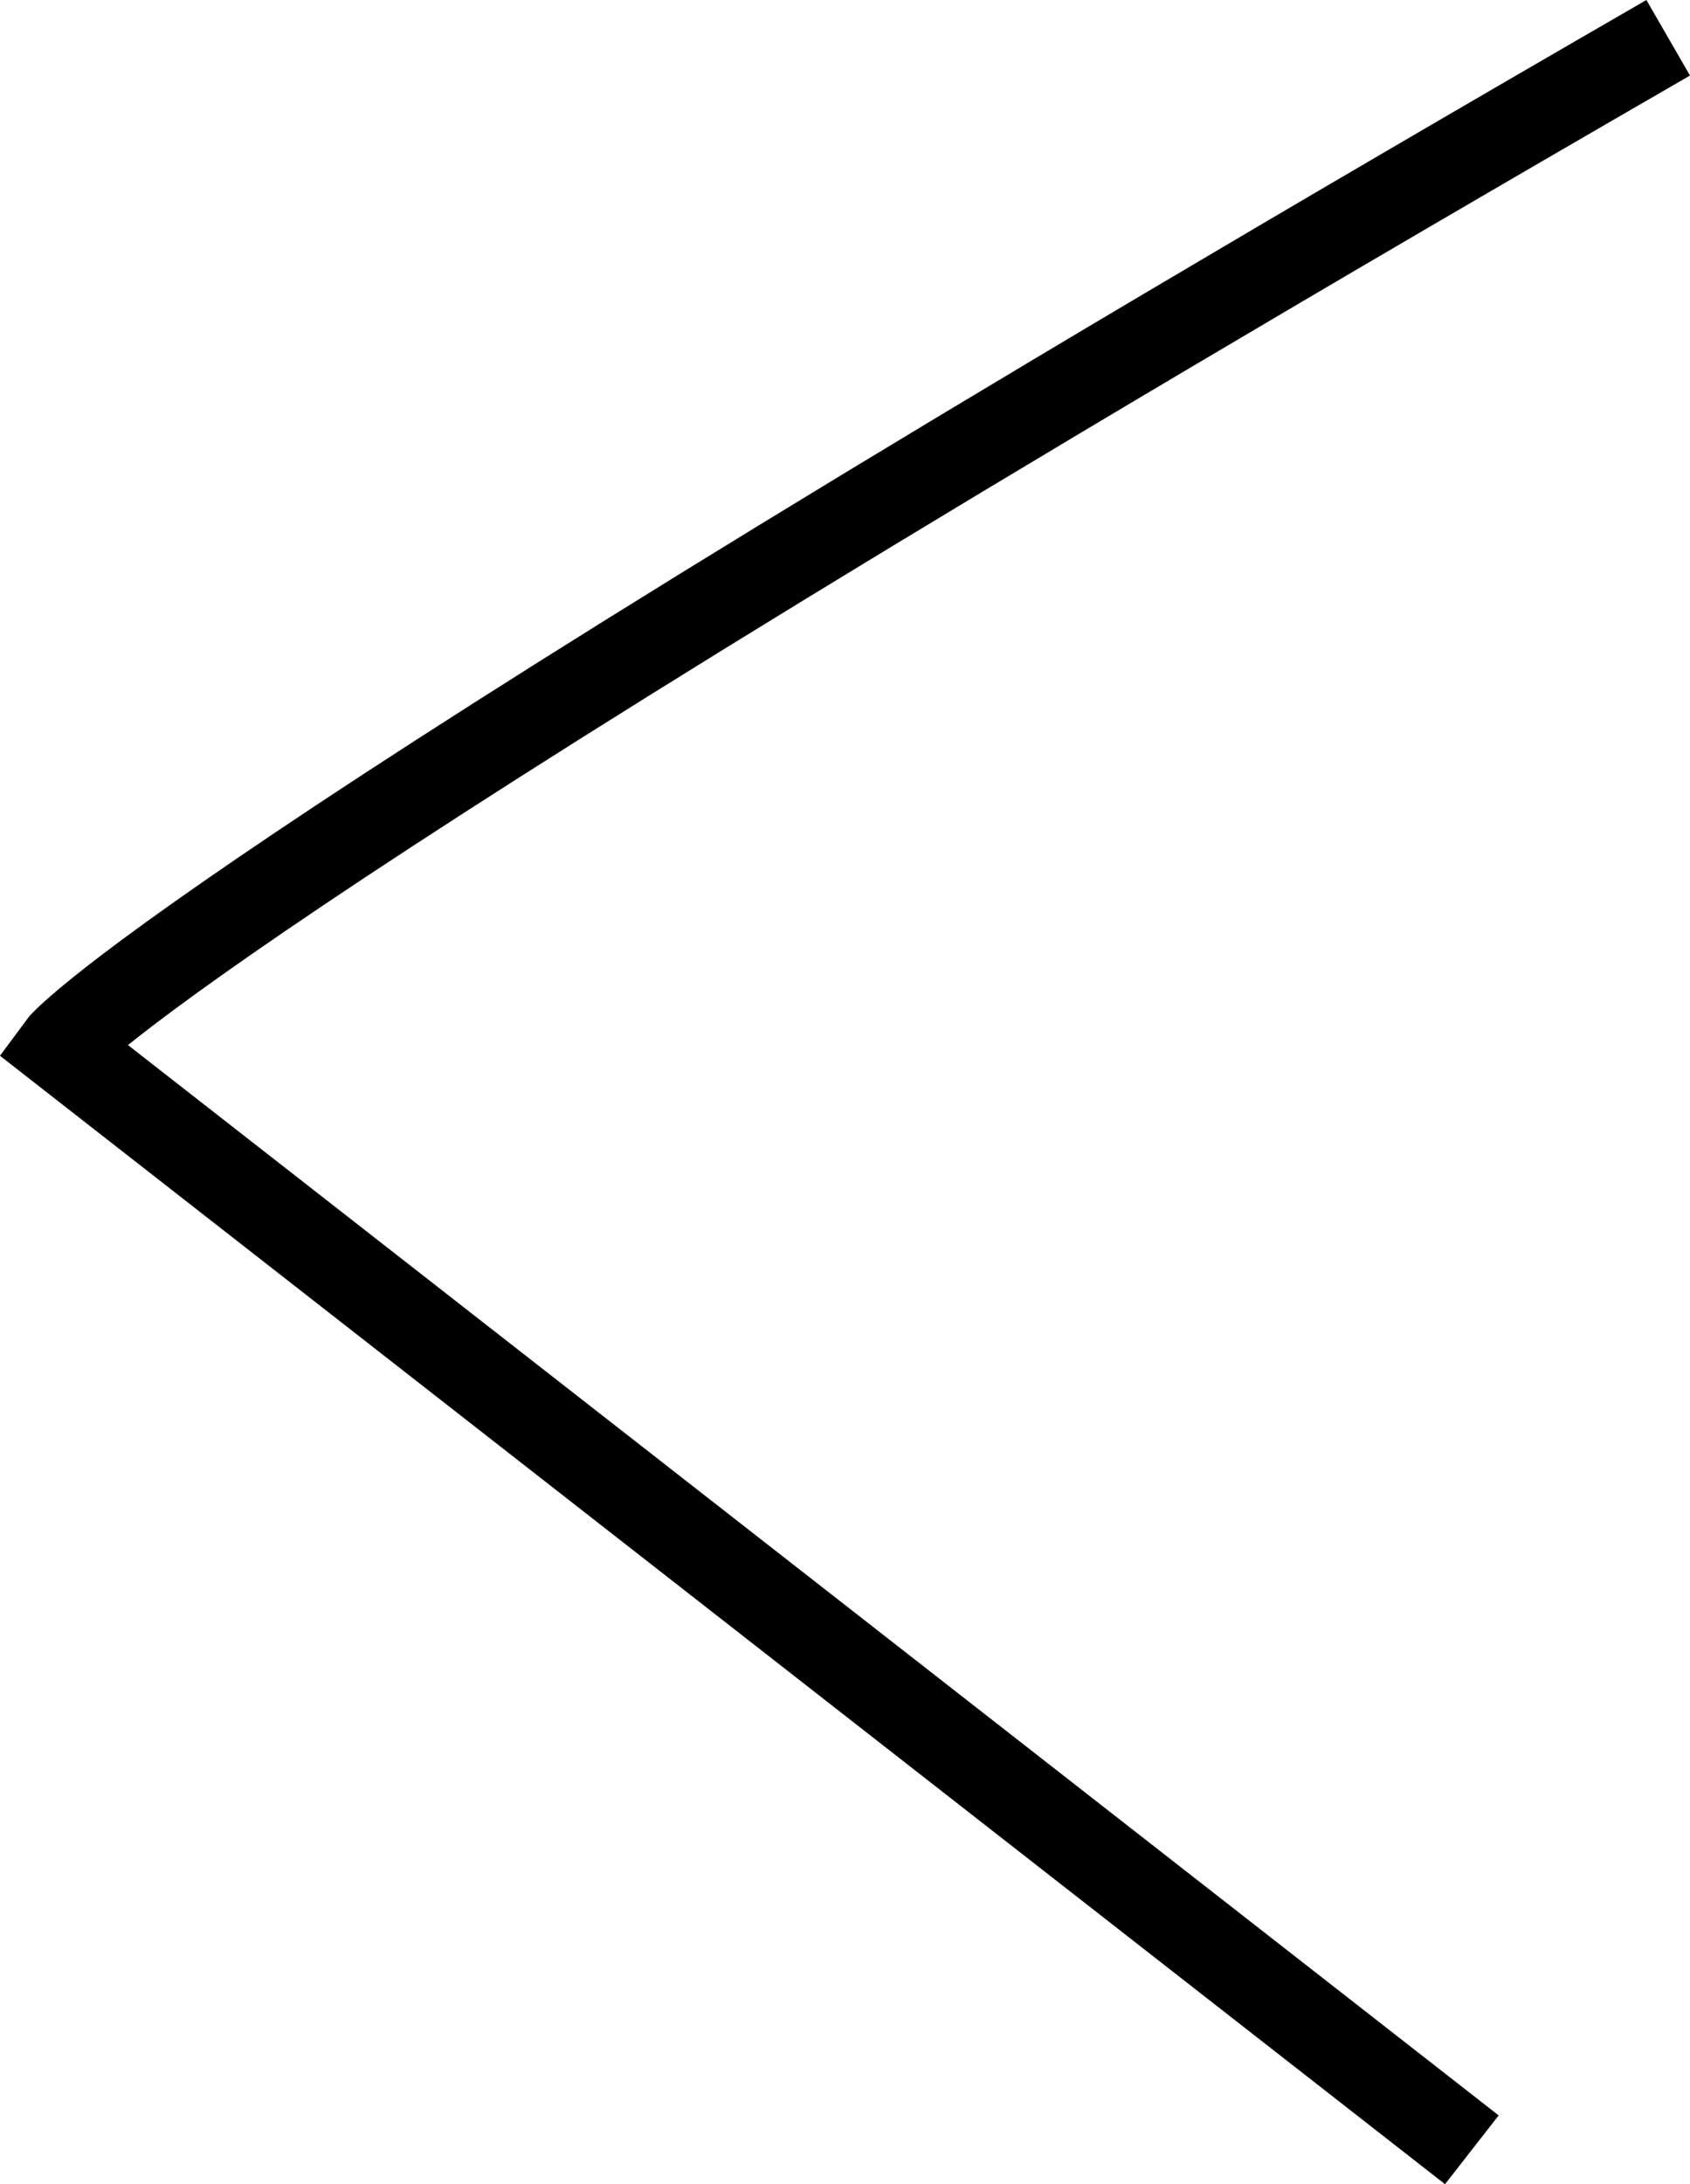 <svg xmlns="http://www.w3.org/2000/svg" width="19.383" height="25.038" viewBox="0 0 19.383 25.038">
  <path id="Tracciato_10" data-name="Tracciato 10" d="M1815.444,2643.577c-17.277,9.975-18.444,11.573-18.444,11.573l16.192,12.637" transform="translate(-1796.311 -2643.144)" fill="none" stroke="#000" stroke-width="1"/>
</svg>
